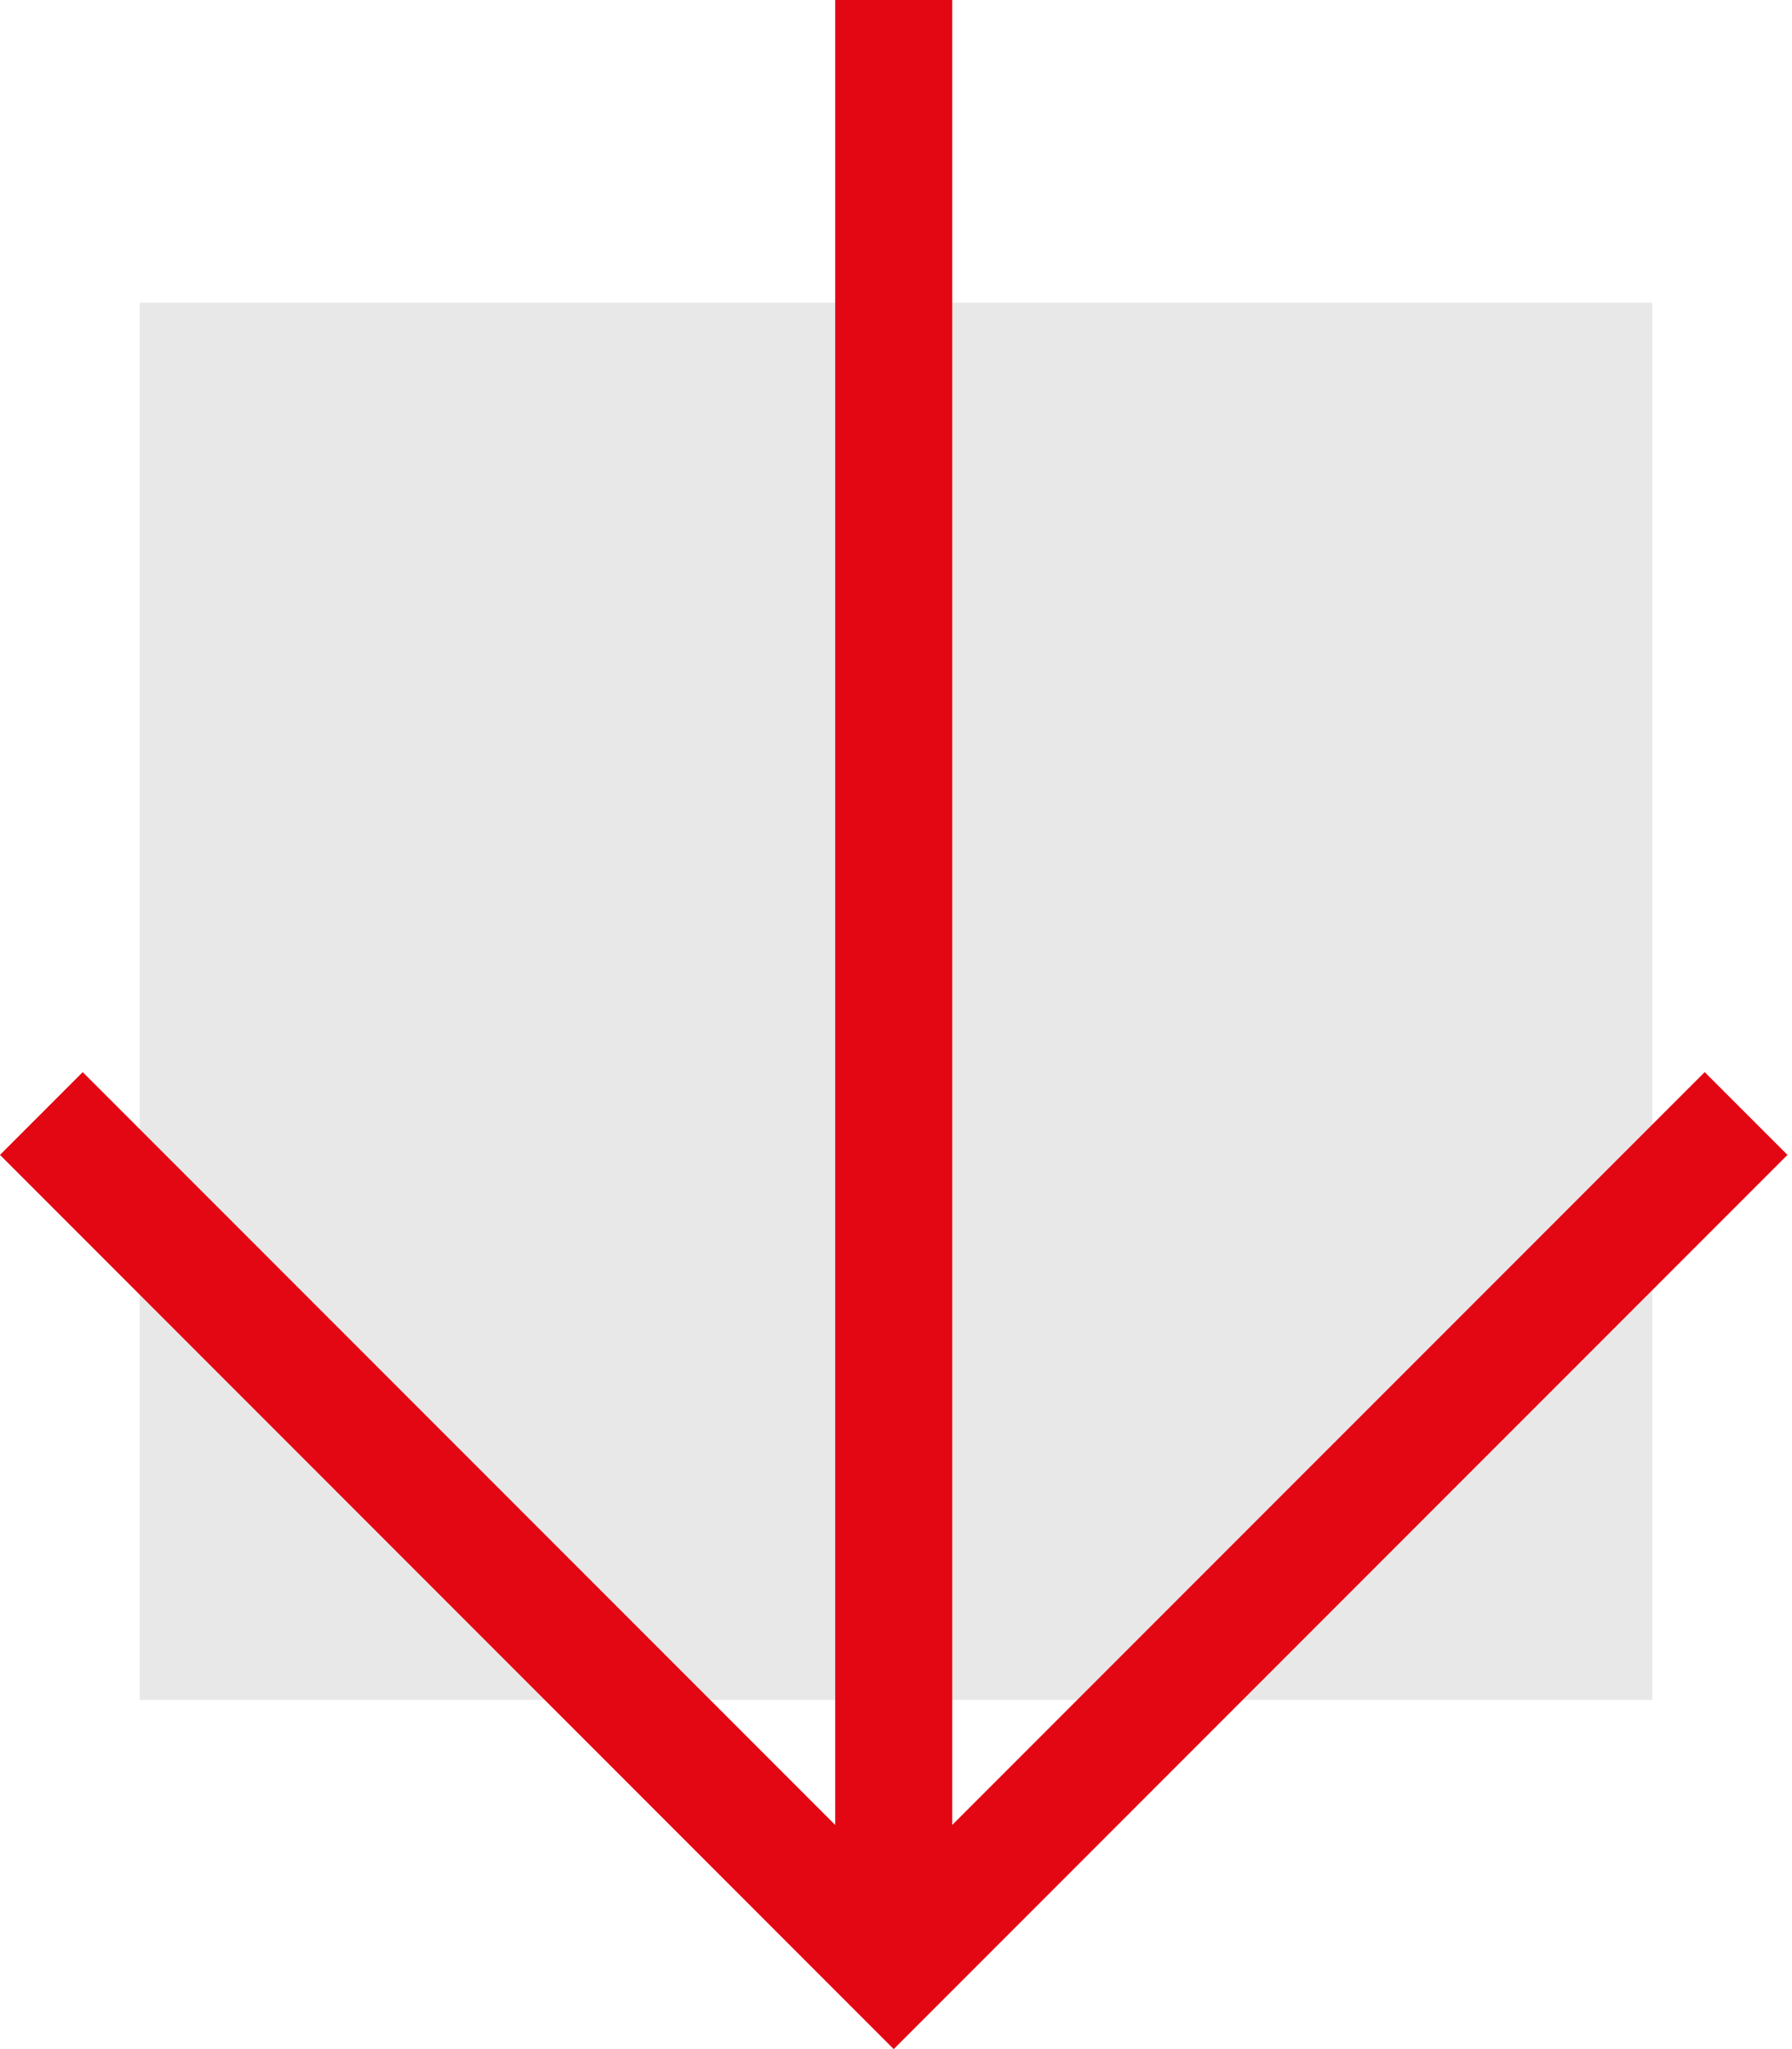 <?xml version="1.0" encoding="utf-8"?>
<!-- Generator: Adobe Illustrator 16.0.0, SVG Export Plug-In . SVG Version: 6.00 Build 0)  -->
<!DOCTYPE svg PUBLIC "-//W3C//DTD SVG 1.1//EN" "http://www.w3.org/Graphics/SVG/1.1/DTD/svg11.dtd">
<svg version="1.1" id="Ebene_1" xmlns="http://www.w3.org/2000/svg" xmlns:xlink="http://www.w3.org/1999/xlink" x="0px" y="0px"
	 width="77px" height="88px" viewBox="-0.5 33.5 77 88" enable-background="new -0.5 33.5 77 88" xml:space="preserve">
<rect x="5.5" y="46.5" fill="#E8E8E8" width="65" height="60"/>
<polygon fill="#E30613" points="37.902,121.5 76.305,83.098 72.748,79.543 40.416,111.874 40.416,33.5 35.388,33.5 35.388,111.874 
	3.055,79.543 -0.5,83.098 "/>
</svg>
